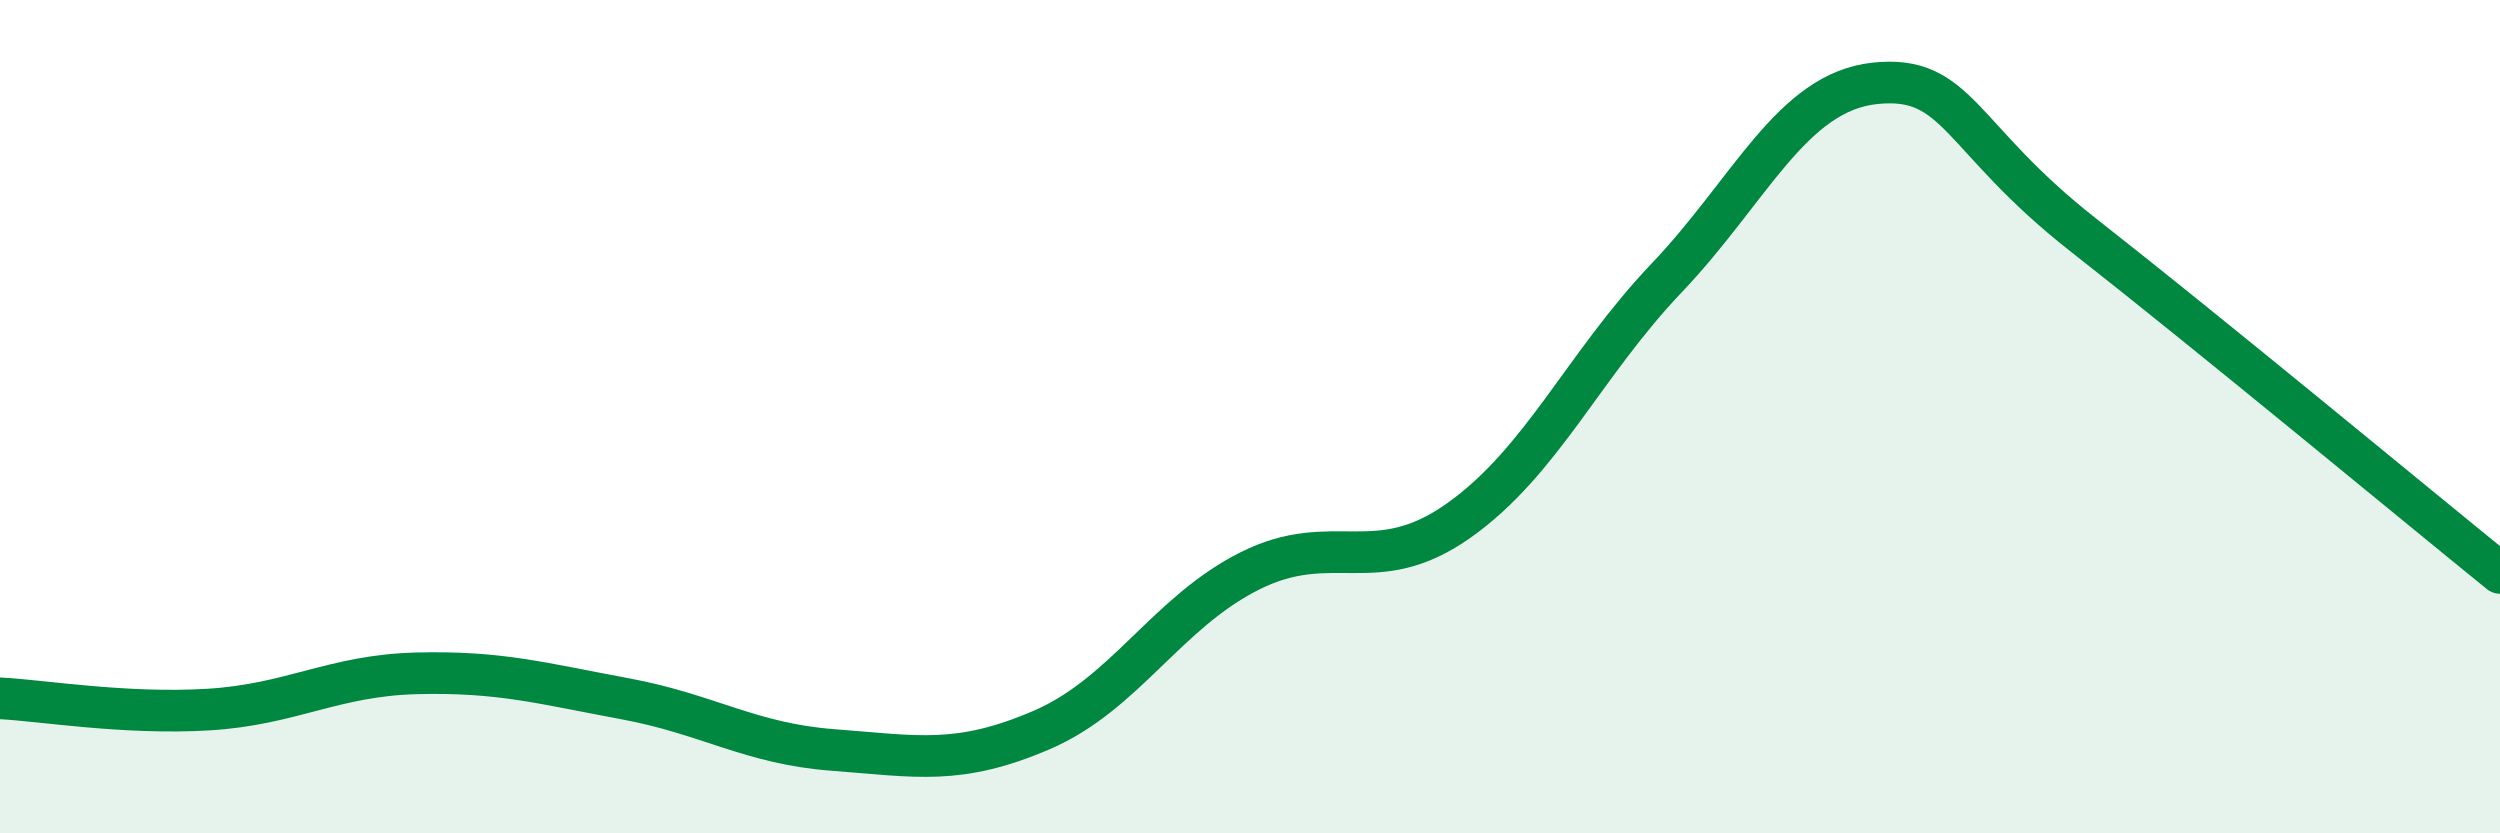 
    <svg width="60" height="20" viewBox="0 0 60 20" xmlns="http://www.w3.org/2000/svg">
      <path
        d="M 0,16.76 C 1,16.81 3,17.15 5,17.03 C 7,16.91 8,16.21 10,16.16 C 12,16.11 13,16.4 15,16.77 C 17,17.14 18,17.85 20,18 C 22,18.15 23,18.38 25,17.52 C 27,16.66 28,14.7 30,13.7 C 32,12.7 33,13.91 35,12.5 C 37,11.09 38,8.77 40,6.67 C 42,4.57 43,2.21 45,2 C 47,1.79 47,3.29 50,5.64 C 53,7.99 58,12.13 60,13.75L60 20L0 20Z"
        fill="#008740"
        opacity="0.1"
        stroke-linecap="round"
        stroke-linejoin="round"
      />
      <path
        d="M 0,16.76 C 1,16.81 3,17.15 5,17.03 C 7,16.91 8,16.21 10,16.16 C 12,16.11 13,16.4 15,16.77 C 17,17.14 18,17.85 20,18 C 22,18.15 23,18.38 25,17.52 C 27,16.66 28,14.7 30,13.7 C 32,12.7 33,13.91 35,12.5 C 37,11.09 38,8.77 40,6.67 C 42,4.57 43,2.21 45,2 C 47,1.79 47,3.29 50,5.64 C 53,7.99 58,12.13 60,13.75"
        stroke="#008740"
        stroke-width="1"
        fill="none"
        stroke-linecap="round"
        stroke-linejoin="round"
      />
    </svg>
  